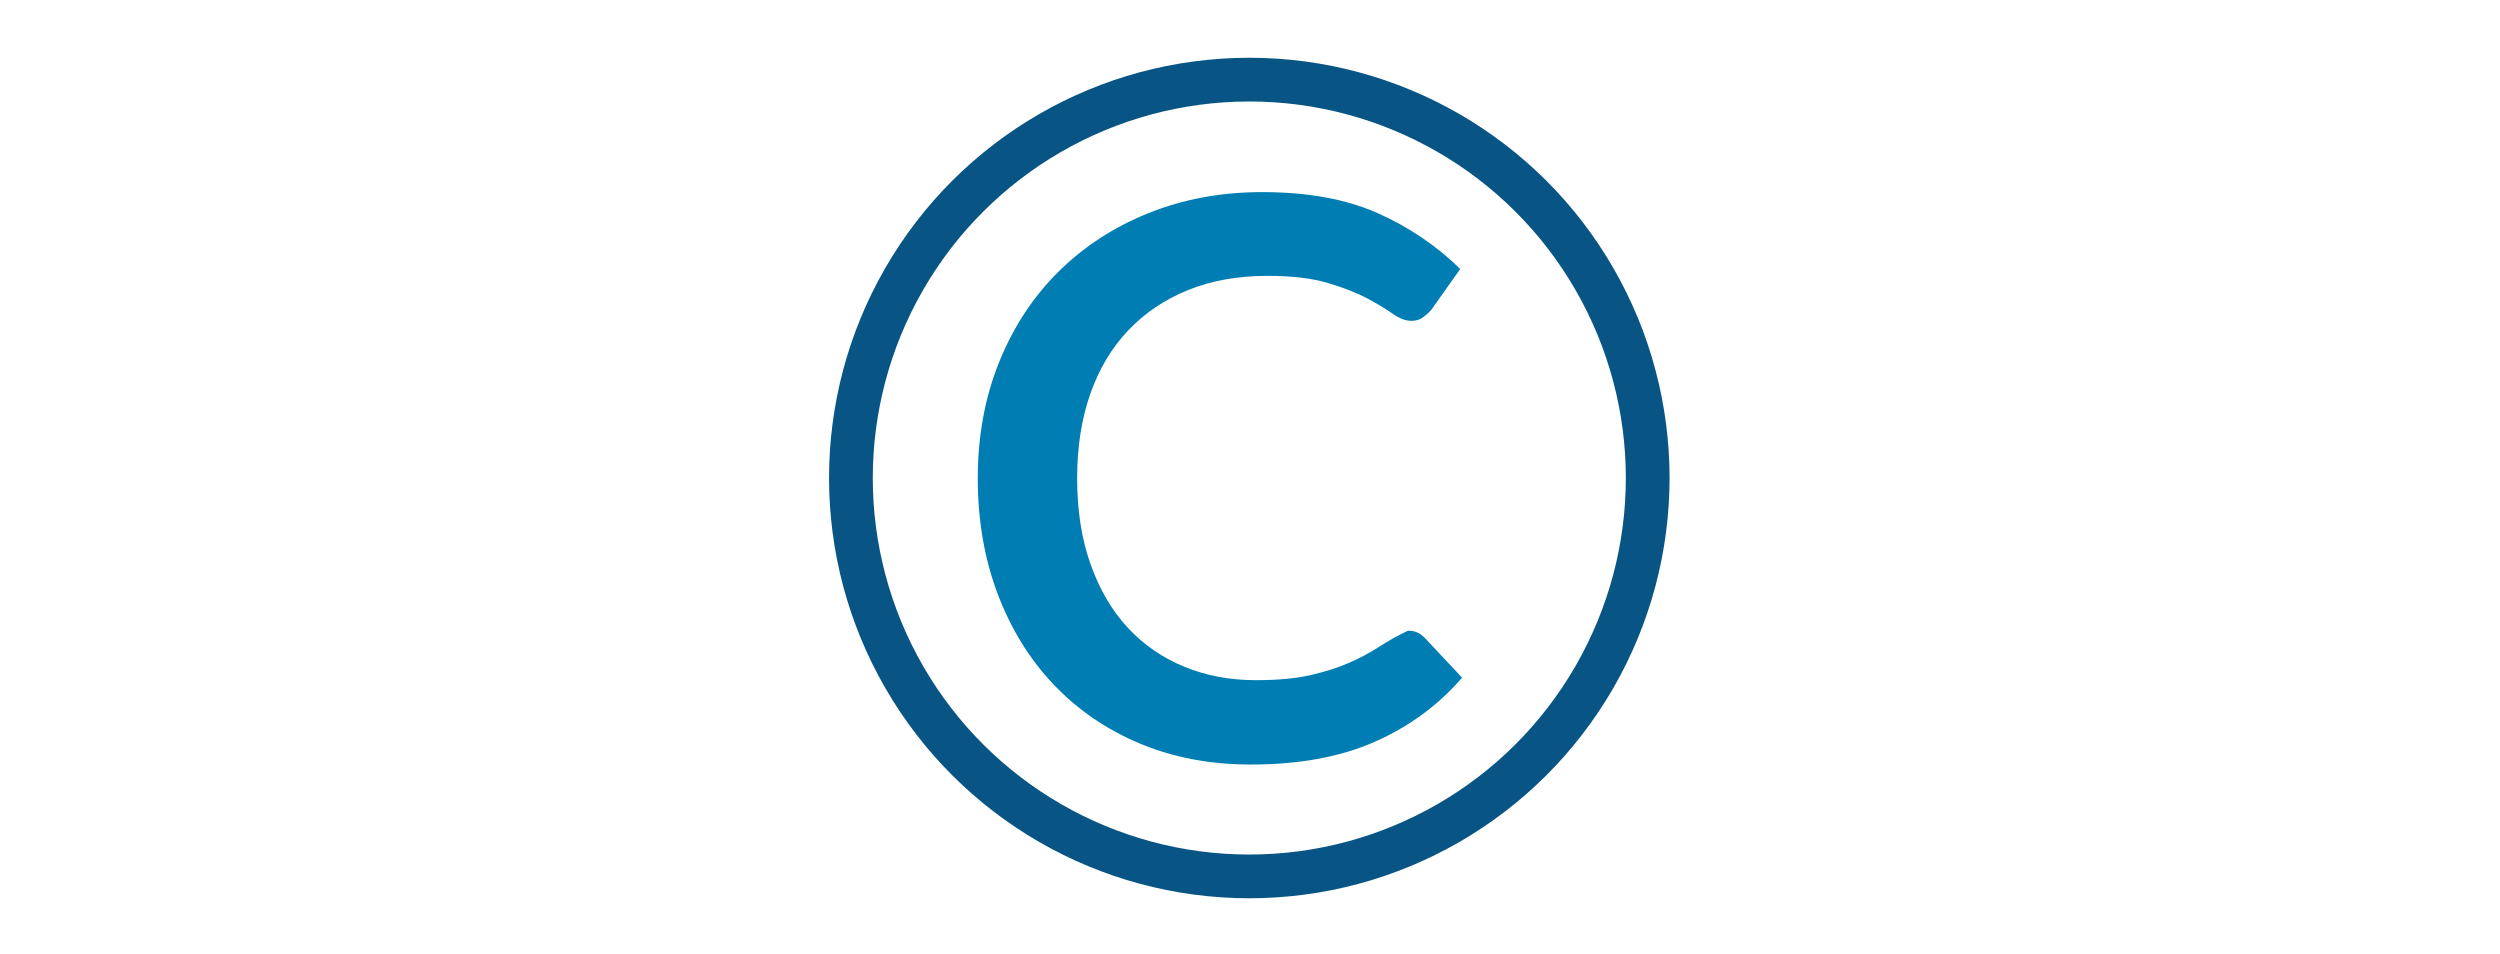 <?xml version="1.0" encoding="UTF-8" standalone="no"?>
<!DOCTYPE svg PUBLIC "-//W3C//DTD SVG 1.1//EN" "http://www.w3.org/Graphics/SVG/1.1/DTD/svg11.dtd">
<svg width="100%" height="100%" viewBox="0 0 3334 1272" version="1.1" xmlns="http://www.w3.org/2000/svg" xmlns:xlink="http://www.w3.org/1999/xlink" xml:space="preserve" xmlns:serif="http://www.serif.com/" style="fill-rule:evenodd;clip-rule:evenodd;stroke-miterlimit:10;">
    <g id="Ebene-1" serif:id="Ebene 1" transform="matrix(4.167,0,0,4.167,0,0)">
        <g transform="matrix(1,0,0,1,273.526,152.483)">
            <path d="M0,1C0,12.869 1.466,24.27 4.4,35.199C7.332,46.135 11.5,56.369 16.9,65.9C22.3,75.434 28.832,84.068 36.5,91.801C44.166,99.535 52.631,106.168 61.9,111.699C71.166,117.234 81.201,121.5 92,124.5C102.8,127.5 114.066,129 125.799,129C137.531,129 148.831,127.5 159.7,124.5C170.565,121.5 180.7,117.234 190.1,111.699C199.5,106.168 208.032,99.535 215.7,91.801C223.366,84.068 229.93,75.434 235.399,65.9C240.866,56.369 245.1,46.135 248.1,35.199C251.1,24.27 252.6,12.869 252.6,1C252.6,-16.865 249.299,-33.631 242.7,-49.3C236.1,-64.965 227.1,-78.631 215.7,-90.3C204.299,-101.965 190.866,-111.166 175.399,-117.9C159.93,-124.631 143.399,-128 125.799,-128C114.066,-128 102.8,-126.465 92,-123.4C81.201,-120.331 71.166,-116.031 61.9,-110.5C52.631,-104.965 44.166,-98.266 36.5,-90.4C28.832,-82.531 22.3,-73.831 16.9,-64.3C11.5,-54.766 7.332,-44.465 4.4,-33.4C1.466,-22.331 0,-10.865 0,1Z" style="fill:none;fill-rule:nonzero;stroke:#5f6c79;stroke-width:1px;"/>
        </g>
        <g transform="matrix(1,0,0,1,450.525,104.282)">
            <path d="M0,97.601C2,97.47 3.8,98.201 5.399,99.8L17.399,112.601C9.8,121.4 0.5,128.236 -10.5,133.101C-21.5,137.97 -34.734,140.4 -50.2,140.4C-63.268,140.4 -75.168,138.134 -85.899,133.601C-96.634,129.07 -105.834,122.736 -113.5,114.601C-121.168,106.47 -127.1,96.8 -131.299,85.601C-135.5,74.4 -137.6,62.134 -137.6,48.8C-137.6,35.335 -135.334,22.97 -130.799,11.701C-126.268,0.435 -119.934,-9.231 -111.799,-17.299C-103.668,-25.365 -94.033,-31.63 -82.899,-36.099C-71.768,-40.565 -59.668,-42.799 -46.601,-42.799C-32.069,-42.799 -19.769,-40.565 -9.7,-36.099C0.366,-31.63 9.2,-25.665 16.8,-18.199L7.601,-5.199C6.931,-4.399 6.065,-3.599 5,-2.799C3.931,-1.999 2.665,-1.599 1.2,-1.599C-0.669,-1.599 -2.634,-2.331 -4.7,-3.799C-6.769,-5.265 -9.469,-6.899 -12.8,-8.699C-16.134,-10.499 -20.368,-12.165 -25.5,-13.699C-30.634,-15.231 -37.069,-15.999 -44.8,-15.999C-54.268,-15.999 -62.734,-14.499 -70.199,-11.499C-77.668,-8.499 -84.068,-4.199 -89.399,1.401C-94.734,7.001 -98.799,13.8 -101.6,21.8C-104.399,29.8 -105.799,38.8 -105.799,48.8C-105.799,59.07 -104.368,68.236 -101.5,76.3C-98.634,84.369 -94.668,91.134 -89.6,96.601C-84.533,102.07 -78.5,106.236 -71.5,109.101C-64.5,111.97 -56.868,113.4 -48.601,113.4C-41.669,113.4 -35.868,112.869 -31.2,111.8C-26.534,110.736 -22.435,109.435 -18.899,107.9C-15.368,106.369 -12.169,104.669 -9.3,102.8C-6.435,100.935 -3.335,99.201 0,97.601" style="fill:rgb(0,125,179);fill-rule:nonzero;"/>
        </g>
        <g transform="matrix(0,-1,-1,0,399.826,25.483)">
            <circle cx="-127.5" cy="0" r="127.5" style="fill:none;stroke:rgb(8,85,133);stroke-width:14px;"/>
        </g>
    </g>
</svg>
